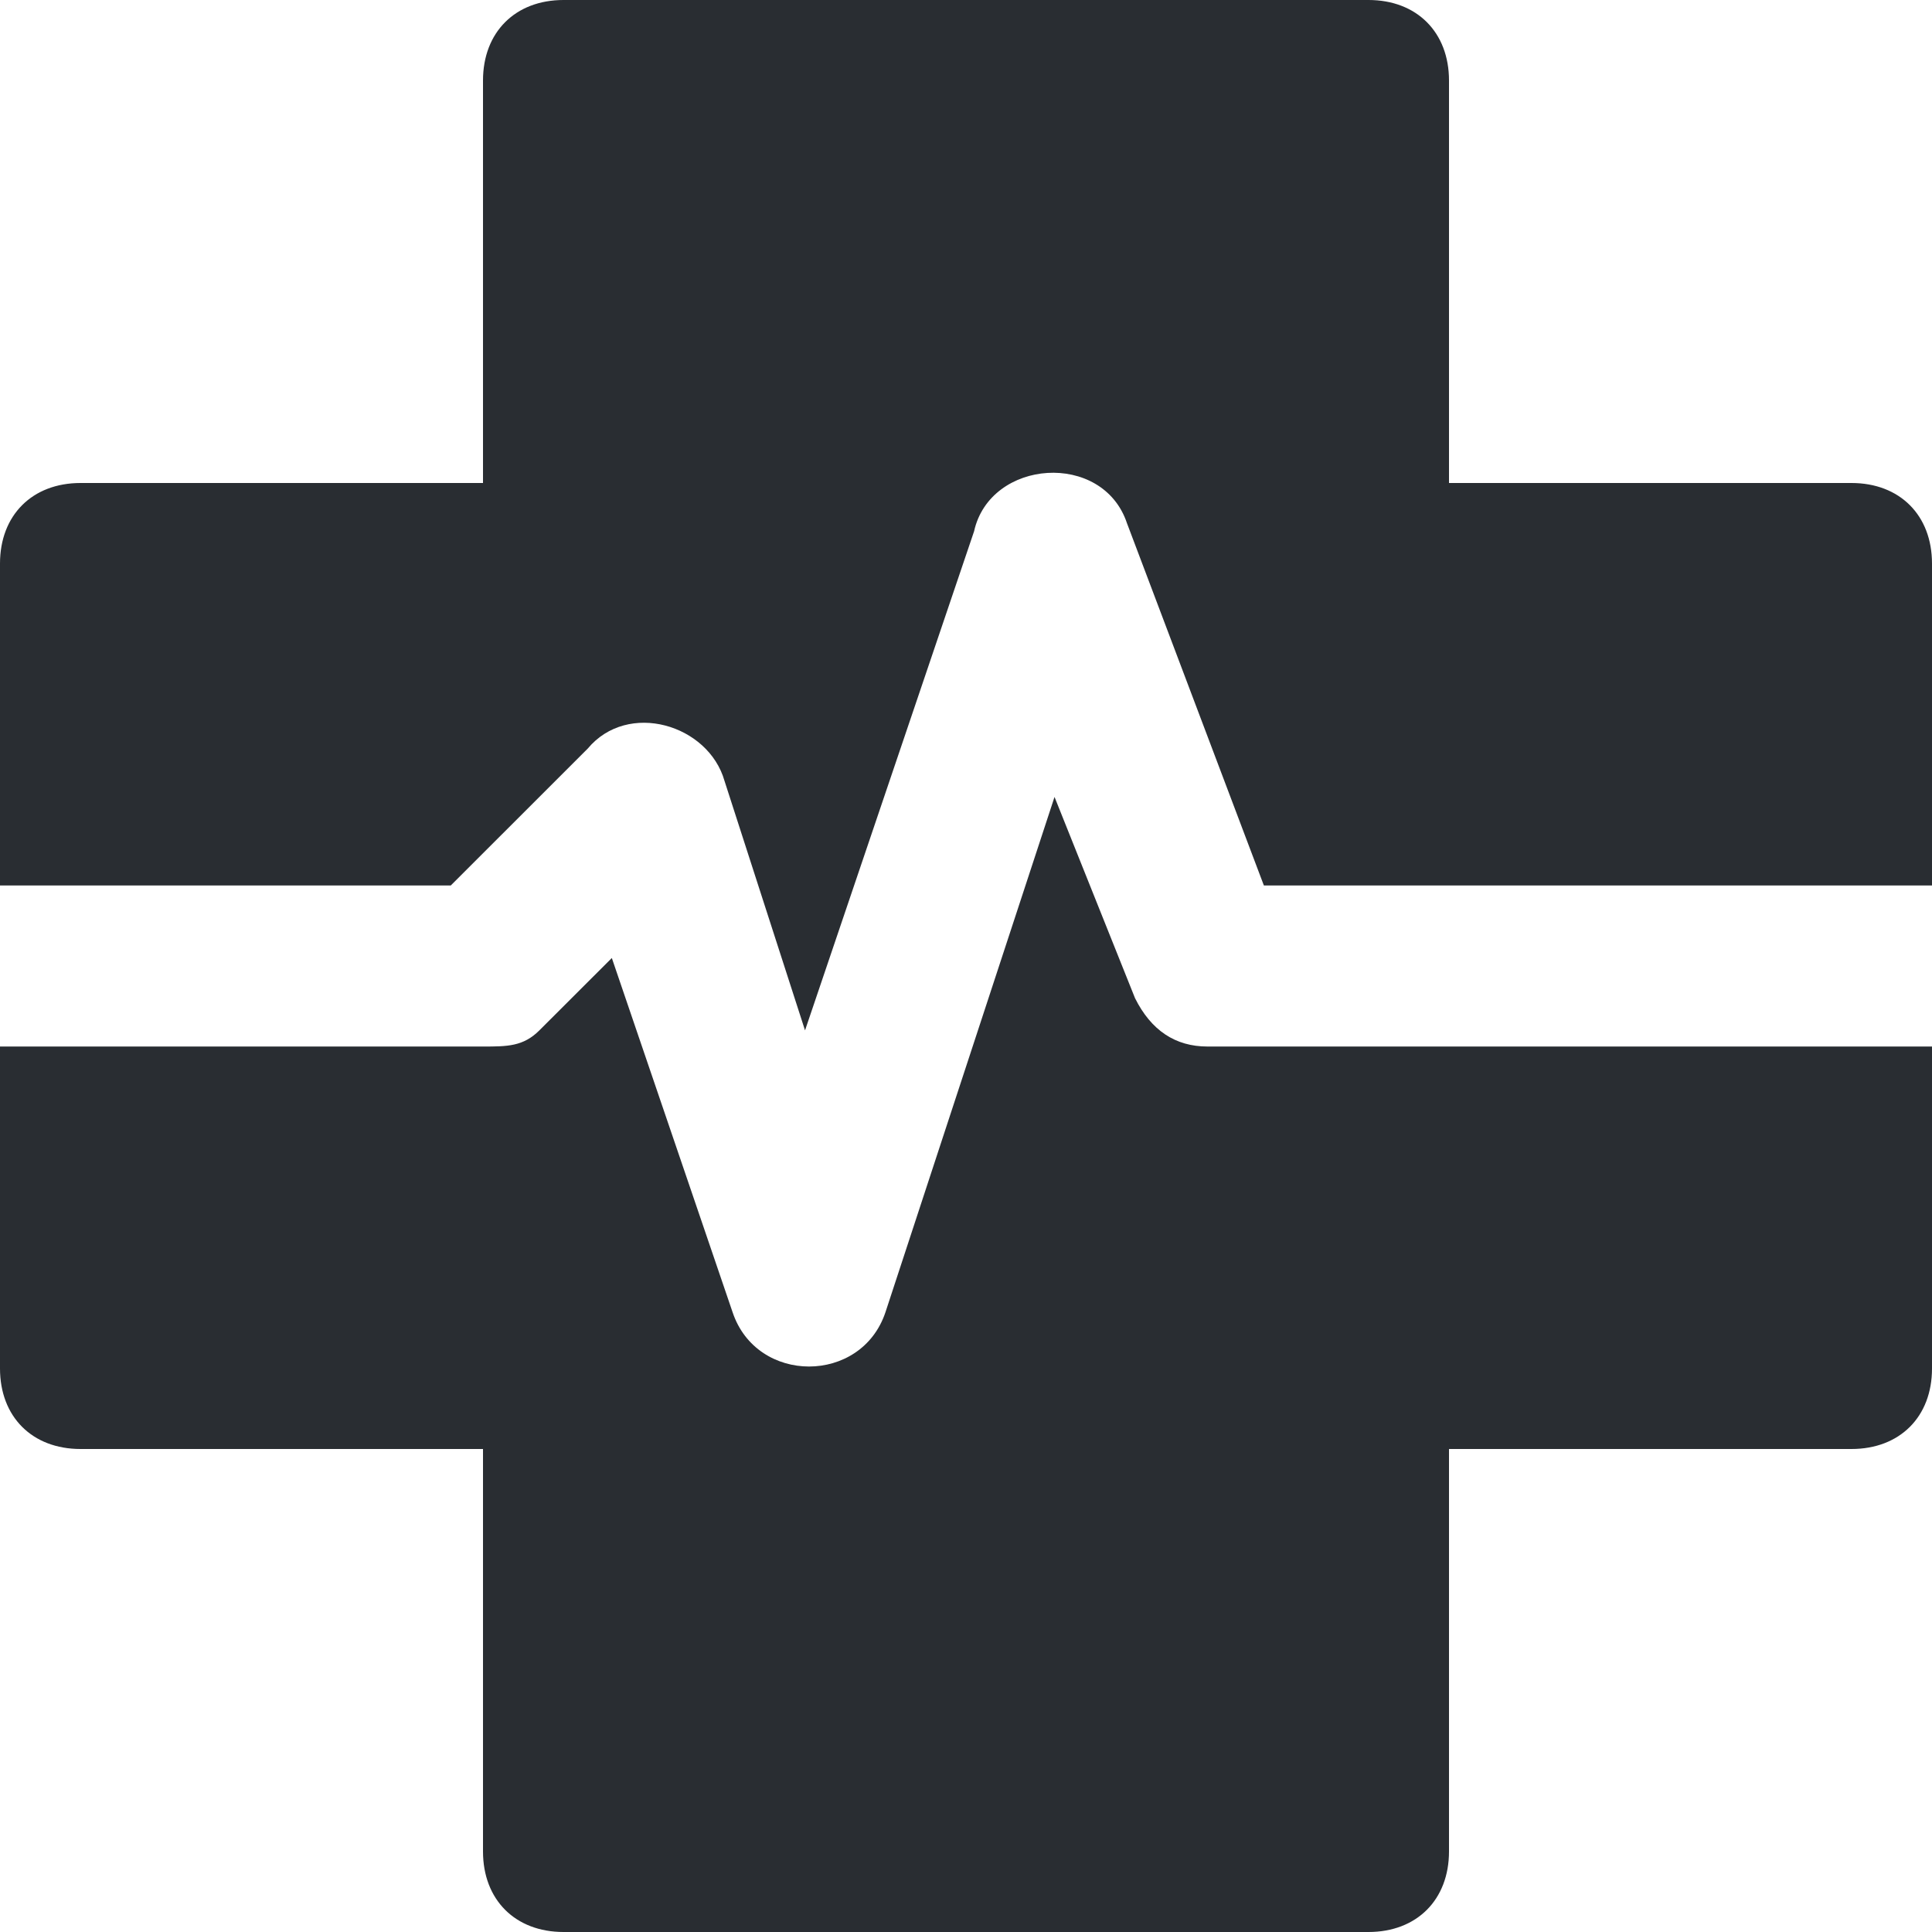 <svg width="22" height="22" viewBox="0 0 22 22" fill="none" xmlns="http://www.w3.org/2000/svg">
<path d="M13.75 11.917C13.383 11.917 13.108 11.733 12.925 11.367L12.008 9.075L10.083 14.942C9.808 15.767 8.617 15.767 8.342 14.942L6.967 10.909L6.142 11.733C5.958 11.917 5.775 11.917 5.5 11.917H0V15.583C0 16.134 0.367 16.5 0.917 16.5H5.5V21.083C5.5 21.633 5.867 22 6.417 22H15.583C16.133 22 16.5 21.633 16.5 21.083V16.5H21.083C21.633 16.5 22 16.134 22 15.584V11.917H13.75V11.917Z" fill="#292D32"/>
<path d="M21.083 5.5H16.5V0.917C16.5 0.367 16.133 0 15.583 0H6.417C5.867 0 5.5 0.367 5.5 0.917V5.5H0.917C0.367 5.5 0 5.867 0 6.417V10.083H5.133L6.692 8.525C7.15 7.975 8.067 8.25 8.25 8.892L9.167 11.733L11.092 6.05C11.275 5.225 12.558 5.133 12.833 5.958L14.392 10.083H22V6.417C22 5.867 21.633 5.5 21.083 5.5Z" fill="#292D32"/>
</svg>
